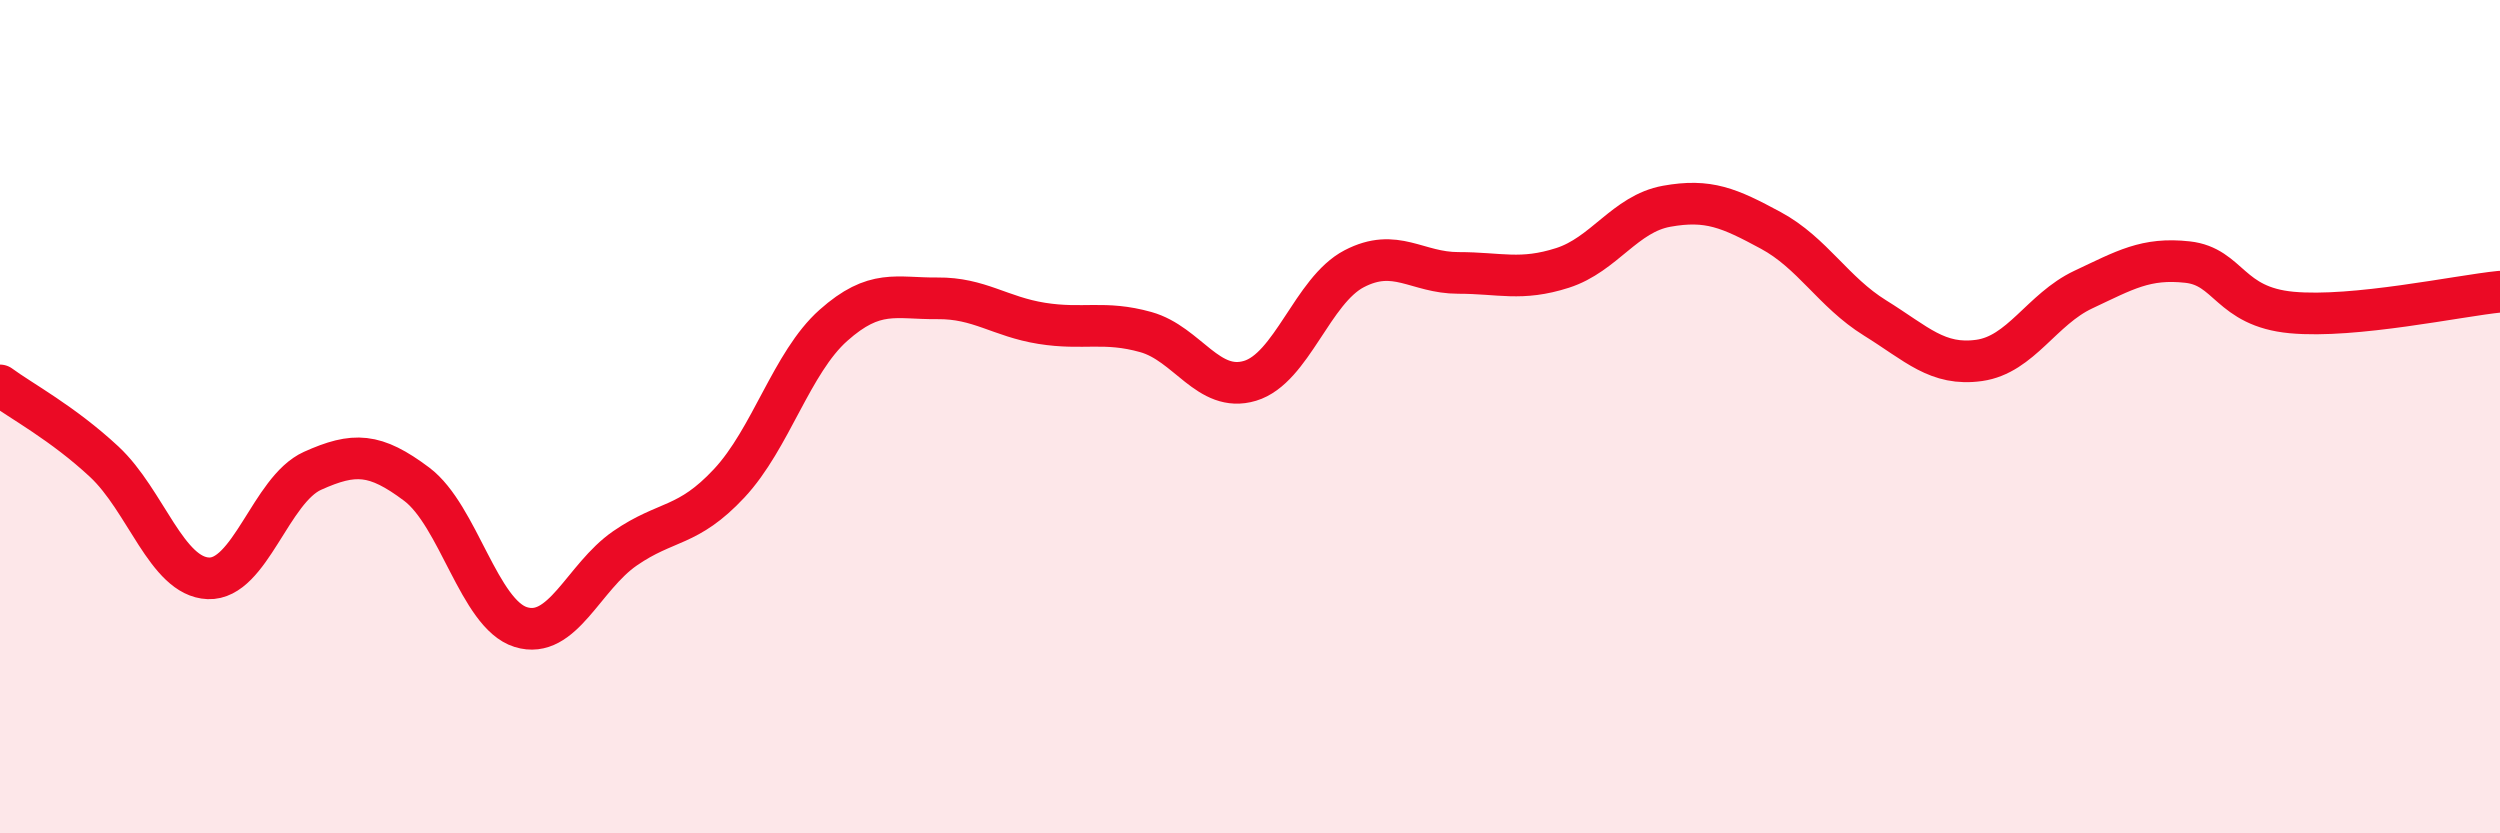 
    <svg width="60" height="20" viewBox="0 0 60 20" xmlns="http://www.w3.org/2000/svg">
      <path
        d="M 0,9.25 C 0.5,9.62 1.5,10.15 2.5,11.08 C 3.5,12.01 4,13.84 5,13.88 C 6,13.92 6.5,11.75 7.5,11.3 C 8.5,10.85 9,10.87 10,11.62 C 11,12.37 11.5,14.74 12.5,15.05 C 13.5,15.36 14,13.85 15,13.16 C 16,12.47 16.5,12.67 17.5,11.6 C 18.5,10.53 19,8.7 20,7.81 C 21,6.92 21.5,7.17 22.5,7.16 C 23.5,7.15 24,7.6 25,7.76 C 26,7.92 26.5,7.69 27.5,7.97 C 28.5,8.25 29,9.44 30,9.14 C 31,8.84 31.5,6.97 32.5,6.45 C 33.5,5.93 34,6.55 35,6.55 C 36,6.55 36.5,6.75 37.5,6.43 C 38.5,6.11 39,5.13 40,4.95 C 41,4.77 41.5,4.99 42.5,5.53 C 43.5,6.07 44,7.01 45,7.63 C 46,8.25 46.5,8.79 47.5,8.65 C 48.5,8.51 49,7.42 50,6.95 C 51,6.48 51.5,6.18 52.5,6.29 C 53.5,6.4 53.5,7.36 55,7.5 C 56.5,7.64 59,7.1 60,7L60 20L0 20Z"
        fill="#EB0A25"
        opacity="0.1"
        stroke-linecap="round"
        stroke-linejoin="round"
      />
      <path
        d="M 0,9.25 C 0.5,9.62 1.5,10.15 2.5,11.08 C 3.5,12.01 4,13.84 5,13.88 C 6,13.92 6.5,11.75 7.5,11.3 C 8.5,10.85 9,10.87 10,11.62 C 11,12.37 11.5,14.74 12.5,15.05 C 13.5,15.36 14,13.85 15,13.16 C 16,12.47 16.5,12.67 17.5,11.6 C 18.5,10.53 19,8.7 20,7.81 C 21,6.92 21.5,7.17 22.5,7.16 C 23.5,7.15 24,7.6 25,7.76 C 26,7.92 26.5,7.69 27.5,7.97 C 28.5,8.25 29,9.44 30,9.14 C 31,8.84 31.5,6.97 32.5,6.45 C 33.5,5.93 34,6.55 35,6.55 C 36,6.55 36.5,6.75 37.5,6.43 C 38.5,6.11 39,5.13 40,4.95 C 41,4.77 41.5,4.99 42.5,5.53 C 43.5,6.07 44,7.01 45,7.63 C 46,8.25 46.5,8.79 47.5,8.65 C 48.5,8.51 49,7.42 50,6.95 C 51,6.48 51.5,6.18 52.5,6.29 C 53.5,6.4 53.5,7.36 55,7.5 C 56.5,7.64 59,7.1 60,7"
        stroke="#EB0A25"
        stroke-width="1"
        fill="none"
        stroke-linecap="round"
        stroke-linejoin="round"
      />
    </svg>
  